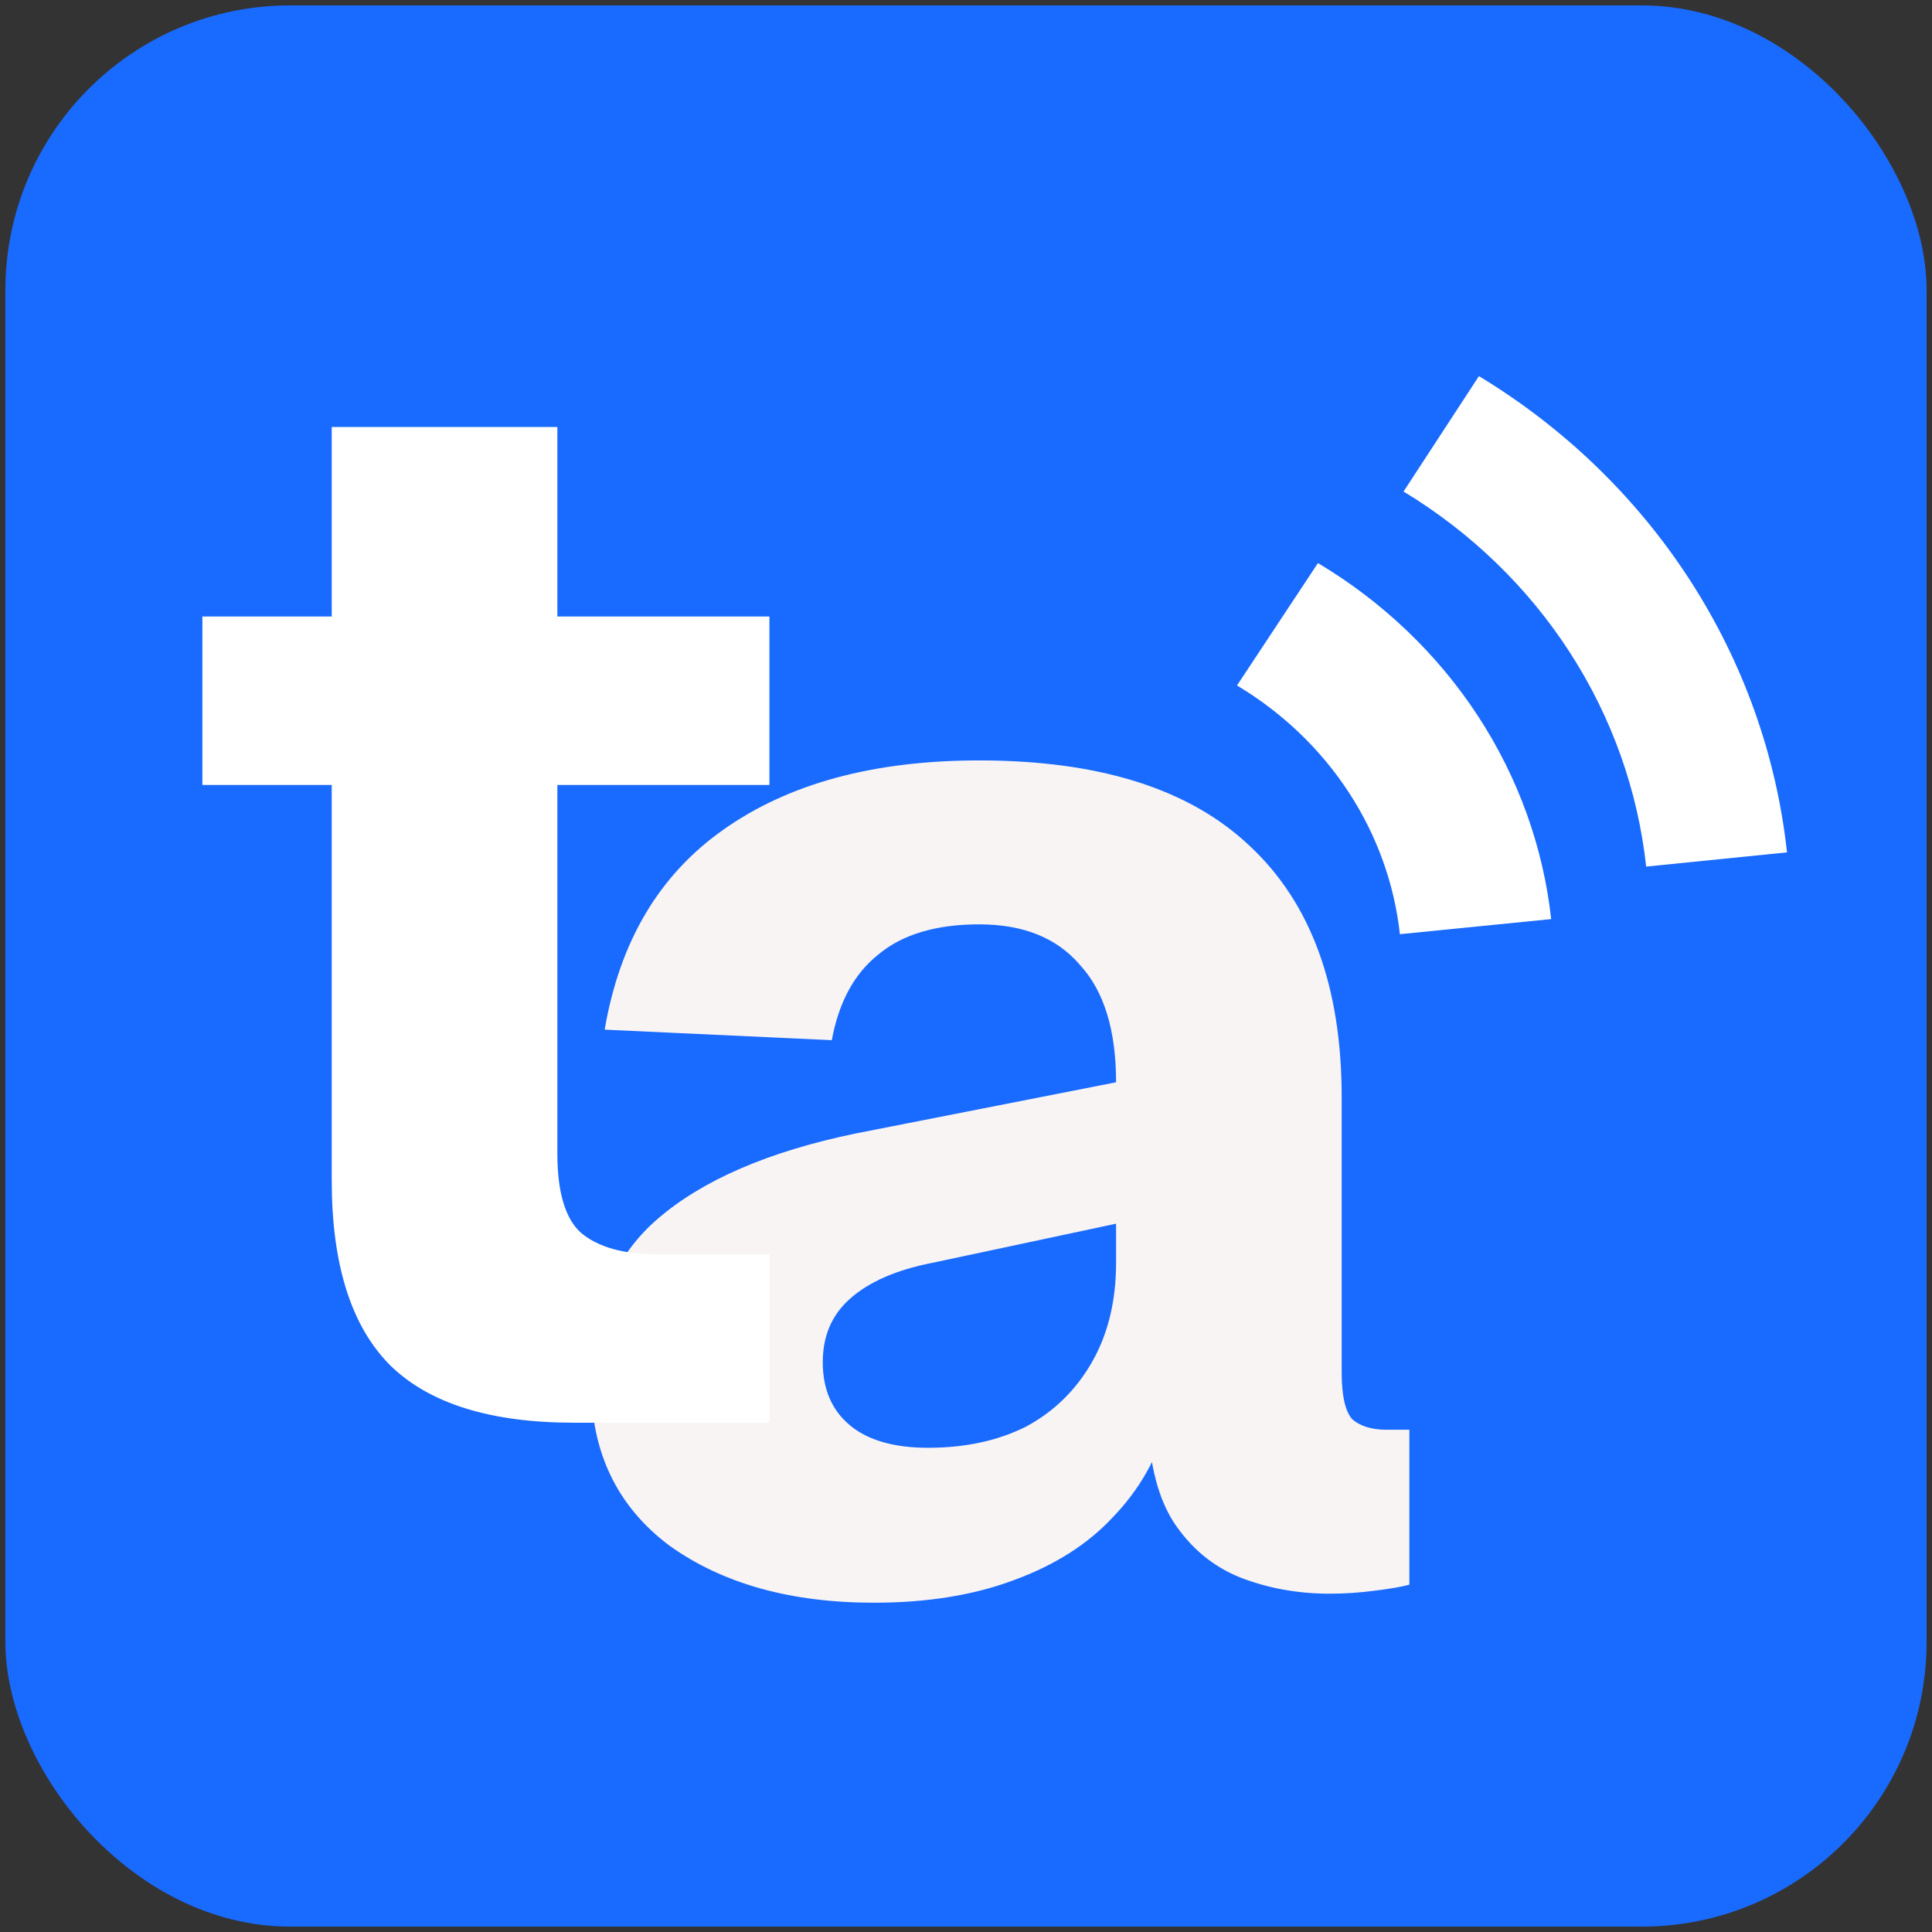 <svg xmlns="http://www.w3.org/2000/svg" version="1.1" xmlns:xlink="http://www.w3.org/1999/xlink" width="224" height="224"><rect width="100%" height="100%" fill="#333333" stroke="none"/><svg width="224" height="224" viewBox="0 0 224 224" fill="none" xmlns="http://www.w3.org/2000/svg">
<rect x="0.626" y="0.626" width="222.748" height="222.748" rx="33" fill="#196AFF"></rect>
<path d="M101.323 185.822C91.673 185.822 83.767 183.613 77.606 179.195C71.56 174.661 68.537 168.383 68.537 160.361C68.537 152.107 71.095 145.771 76.211 141.353C81.442 136.819 89.115 133.505 99.23 131.413L129.4 125.483C129.4 119.438 128.004 114.904 125.214 111.881C122.54 108.742 118.646 107.172 113.53 107.172C108.531 107.172 104.636 108.335 101.846 110.66C99.056 112.869 97.254 116.182 96.44 120.6L70.107 119.38C71.851 109.149 76.443 101.417 83.884 96.186C91.441 90.838 101.323 88.164 113.53 88.164C127.481 88.164 137.945 91.477 144.92 98.104C152.012 104.731 155.558 114.439 155.558 127.227V159.141C155.558 161.815 155.965 163.617 156.779 164.547C157.709 165.361 159.046 165.767 160.79 165.767H163.406V183.73C162.592 183.962 161.255 184.195 159.395 184.427C157.651 184.66 155.907 184.776 154.163 184.776C150.443 184.776 146.955 184.137 143.7 182.858C140.561 181.579 138.003 179.428 136.026 176.405C134.05 173.266 133.062 168.848 133.062 163.152L135.329 164.895C134.166 169.081 132.074 172.743 129.051 175.882C126.144 179.021 122.308 181.463 117.541 183.206C112.891 184.95 107.485 185.822 101.323 185.822ZM107.601 167.86C111.902 167.86 115.681 167.046 118.936 165.419C122.191 163.675 124.749 161.175 126.609 157.92C128.469 154.665 129.4 150.828 129.4 146.41V141.876L108.124 146.41C103.939 147.224 100.741 148.619 98.532 150.595C96.44 152.456 95.394 154.897 95.394 157.92C95.394 161.059 96.44 163.5 98.532 165.244C100.625 166.988 103.648 167.86 107.601 167.86Z" fill="#F8F4F4"></path>
<path d="M66.539 164.951C56.89 164.951 49.798 162.742 45.264 158.324C40.73 153.79 38.462 146.64 38.462 136.874V49.505H64.621V133.735C64.621 138.27 65.551 141.35 67.411 142.978C69.388 144.606 72.294 145.42 76.131 145.42H89.21V164.951H66.539ZM23.465 91.01V71.478H89.21V91.01H23.465Z" fill="white"></path>
<path d="M207.19 98.826C205.969 87.619 202.119 76.826 195.932 67.26C189.744 57.695 181.38 49.608 171.471 43.609L162.73 56.989C170.534 61.713 177.121 68.082 181.994 75.615C186.867 83.148 189.899 91.648 190.86 100.474L207.19 98.826Z" fill="white"></path>
<path d="M179.847 106.562C178.923 98.184 176.009 90.115 171.325 82.964C166.64 75.814 160.309 69.768 152.807 65.284L143.419 79.475C148.659 82.608 153.082 86.831 156.354 91.826C159.626 96.821 161.662 102.458 162.308 108.31L179.847 106.562Z" fill="white"></path>
</svg><style>@media (prefers-color-scheme: light) { :root { filter: none; } }
@media (prefers-color-scheme: dark) { :root { filter: none; } }
</style></svg>